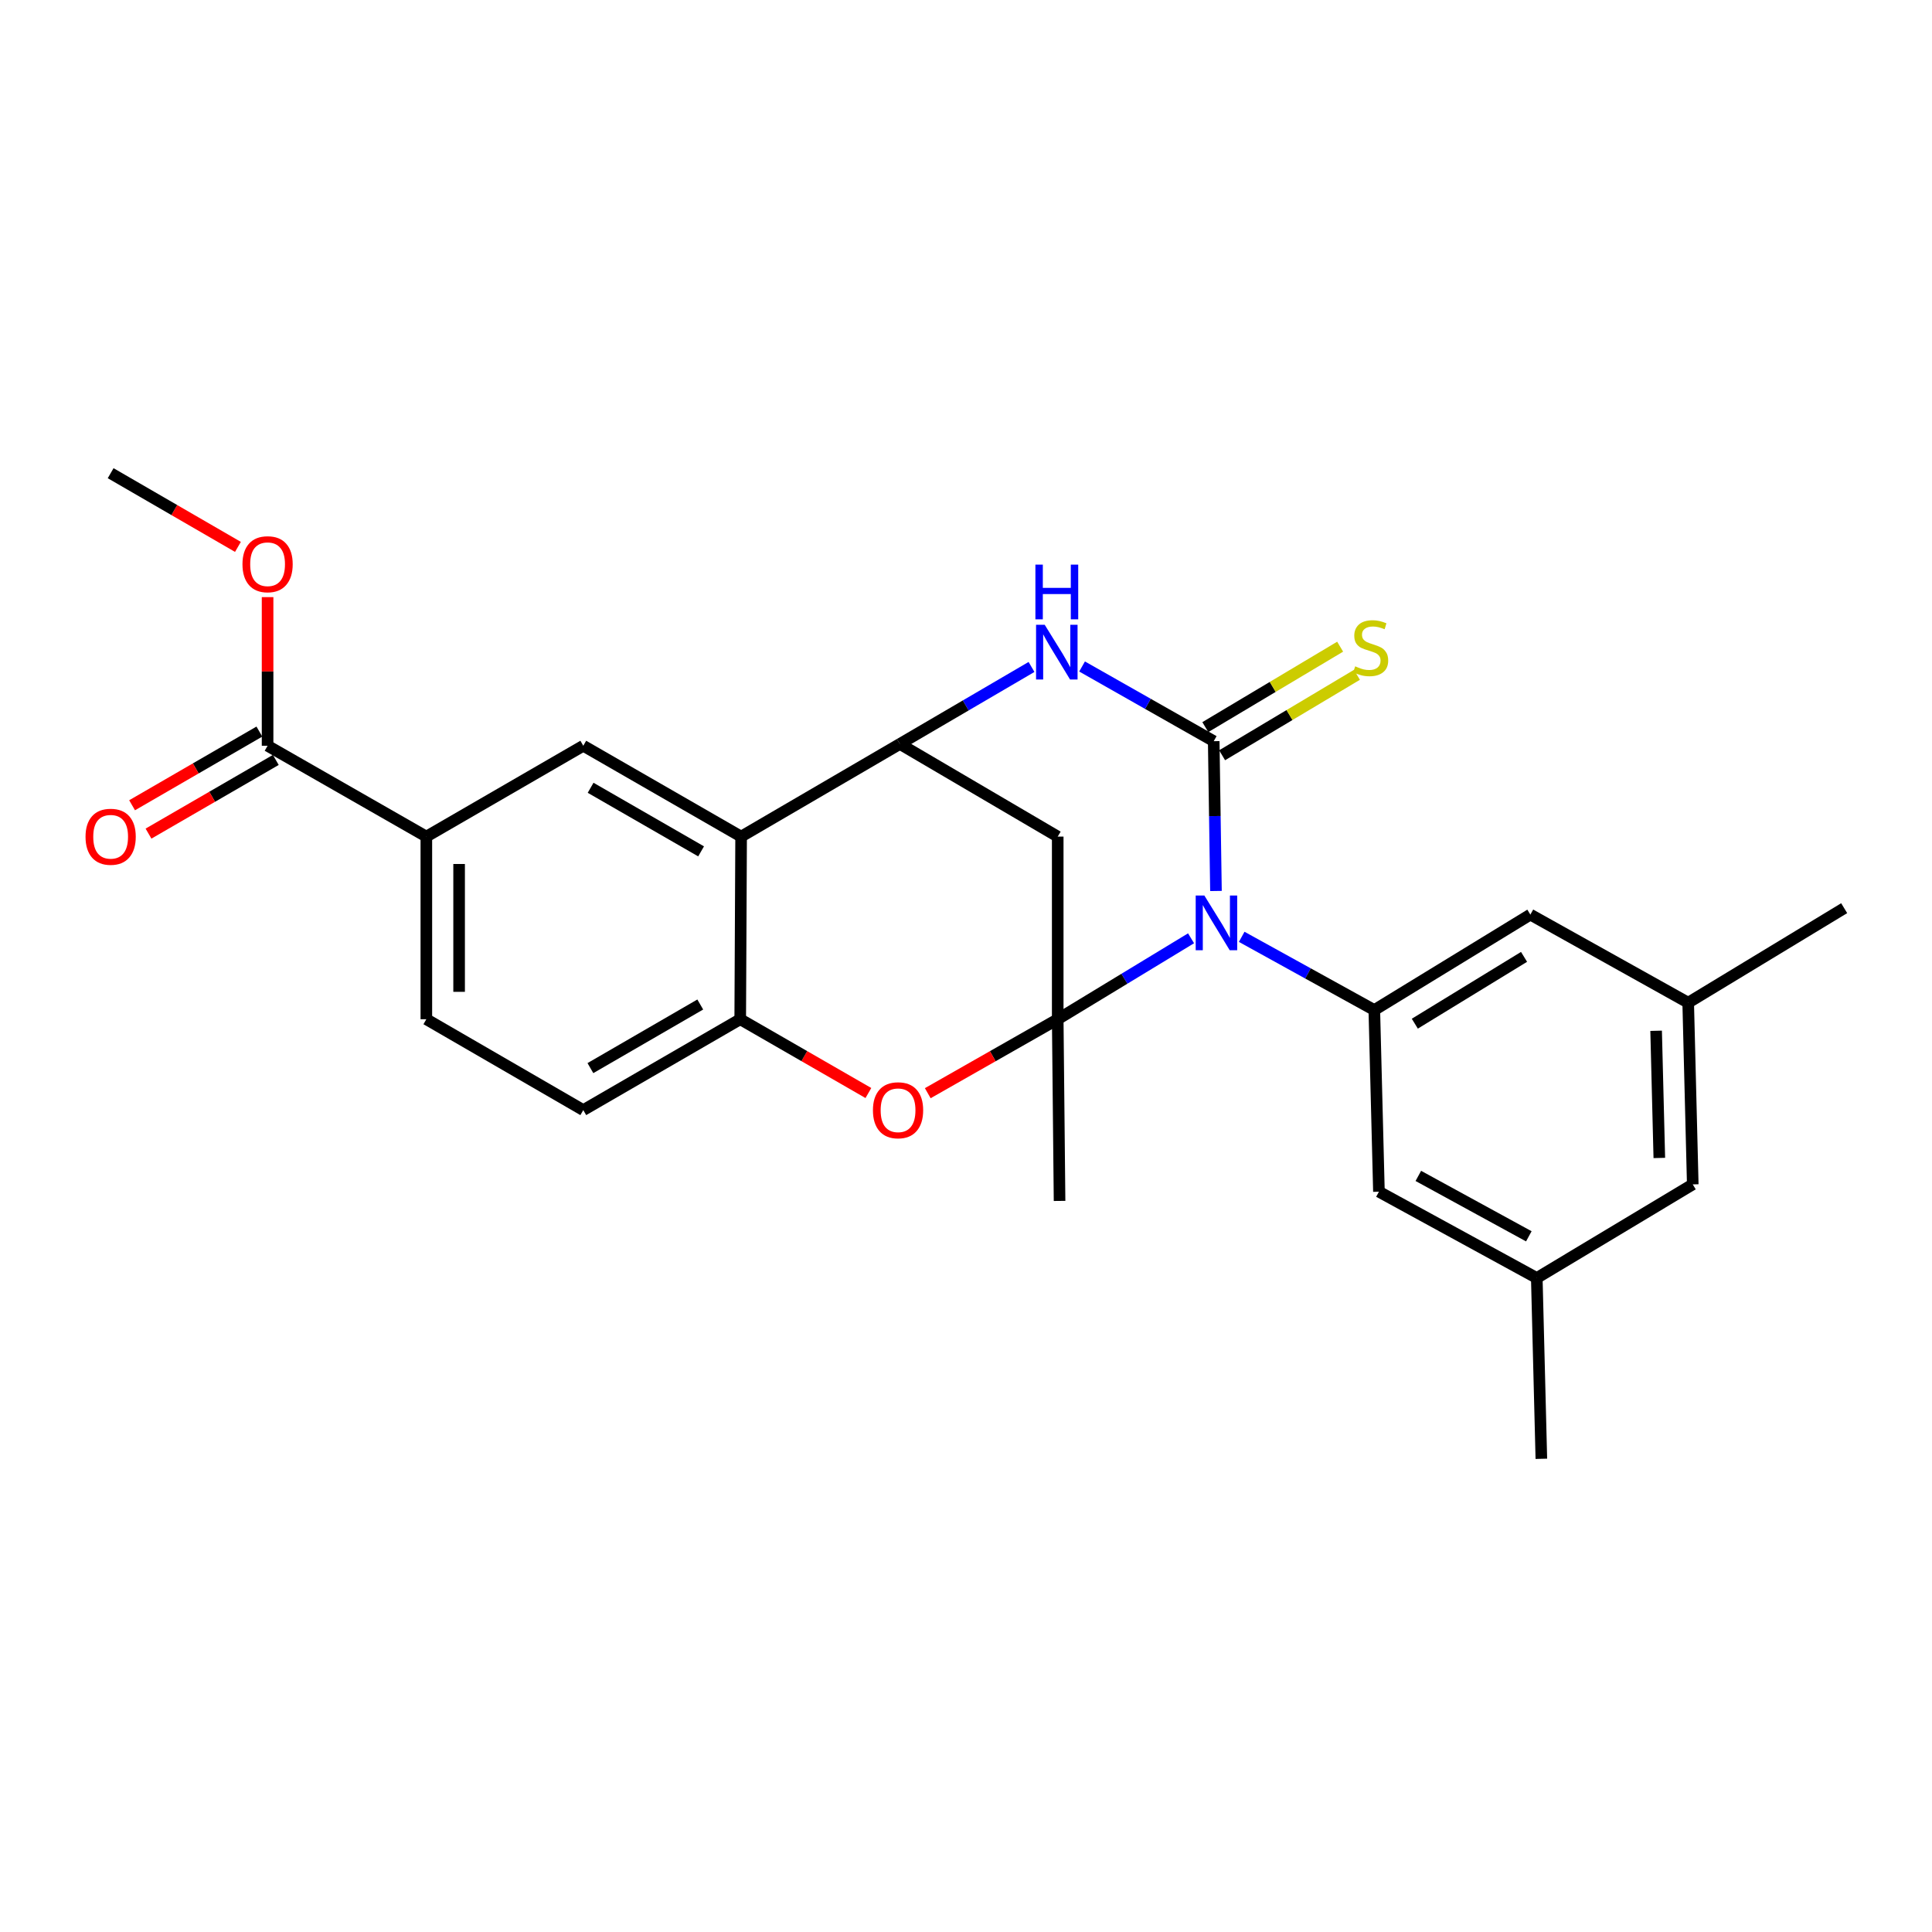 <?xml version='1.0' encoding='iso-8859-1'?>
<svg version='1.1' baseProfile='full'
              xmlns='http://www.w3.org/2000/svg'
                      xmlns:rdkit='http://www.rdkit.org/xml'
                      xmlns:xlink='http://www.w3.org/1999/xlink'
                  xml:space='preserve'
width='1000px' height='1000px' viewBox='0 0 1000 1000'>
<!-- END OF HEADER -->
<rect style='opacity:1.0;fill:#FFFFFF;stroke:none' width='1000' height='1000' x='0' y='0'> </rect>
<path class='bond-0' d='M 616.487,485.658 L 581.981,506.603' style='fill:none;fill-rule:evenodd;stroke:#0000FF;stroke-width:6px;stroke-linecap:butt;stroke-linejoin:miter;stroke-opacity:1' />
<path class='bond-0' d='M 581.981,506.603 L 547.475,527.548' style='fill:none;fill-rule:evenodd;stroke:#000000;stroke-width:6px;stroke-linecap:butt;stroke-linejoin:miter;stroke-opacity:1' />
<path class='bond-1' d='M 629.382,461.169 L 628.799,422.403' style='fill:none;fill-rule:evenodd;stroke:#0000FF;stroke-width:6px;stroke-linecap:butt;stroke-linejoin:miter;stroke-opacity:1' />
<path class='bond-1' d='M 628.799,422.403 L 628.217,383.636' style='fill:none;fill-rule:evenodd;stroke:#000000;stroke-width:6px;stroke-linecap:butt;stroke-linejoin:miter;stroke-opacity:1' />
<path class='bond-7' d='M 642.703,484.9 L 677.022,503.85' style='fill:none;fill-rule:evenodd;stroke:#0000FF;stroke-width:6px;stroke-linecap:butt;stroke-linejoin:miter;stroke-opacity:1' />
<path class='bond-7' d='M 677.022,503.85 L 711.342,522.8' style='fill:none;fill-rule:evenodd;stroke:#000000;stroke-width:6px;stroke-linecap:butt;stroke-linejoin:miter;stroke-opacity:1' />
<path class='bond-4' d='M 547.475,527.548 L 513.842,546.692' style='fill:none;fill-rule:evenodd;stroke:#000000;stroke-width:6px;stroke-linecap:butt;stroke-linejoin:miter;stroke-opacity:1' />
<path class='bond-4' d='M 513.842,546.692 L 480.208,565.836' style='fill:none;fill-rule:evenodd;stroke:#FF0000;stroke-width:6px;stroke-linecap:butt;stroke-linejoin:miter;stroke-opacity:1' />
<path class='bond-5' d='M 547.475,527.548 L 547.475,433.023' style='fill:none;fill-rule:evenodd;stroke:#000000;stroke-width:6px;stroke-linecap:butt;stroke-linejoin:miter;stroke-opacity:1' />
<path class='bond-20' d='M 547.475,527.548 L 548.427,621.593' style='fill:none;fill-rule:evenodd;stroke:#000000;stroke-width:6px;stroke-linecap:butt;stroke-linejoin:miter;stroke-opacity:1' />
<path class='bond-2' d='M 628.217,383.636 L 594.148,364.306' style='fill:none;fill-rule:evenodd;stroke:#000000;stroke-width:6px;stroke-linecap:butt;stroke-linejoin:miter;stroke-opacity:1' />
<path class='bond-2' d='M 594.148,364.306 L 560.079,344.975' style='fill:none;fill-rule:evenodd;stroke:#0000FF;stroke-width:6px;stroke-linecap:butt;stroke-linejoin:miter;stroke-opacity:1' />
<path class='bond-12' d='M 632.561,390.918 L 667.454,370.1' style='fill:none;fill-rule:evenodd;stroke:#000000;stroke-width:6px;stroke-linecap:butt;stroke-linejoin:miter;stroke-opacity:1' />
<path class='bond-12' d='M 667.454,370.1 L 702.348,349.283' style='fill:none;fill-rule:evenodd;stroke:#CCCC00;stroke-width:6px;stroke-linecap:butt;stroke-linejoin:miter;stroke-opacity:1' />
<path class='bond-12' d='M 623.872,376.355 L 658.766,355.537' style='fill:none;fill-rule:evenodd;stroke:#000000;stroke-width:6px;stroke-linecap:butt;stroke-linejoin:miter;stroke-opacity:1' />
<path class='bond-12' d='M 658.766,355.537 L 693.659,334.719' style='fill:none;fill-rule:evenodd;stroke:#CCCC00;stroke-width:6px;stroke-linecap:butt;stroke-linejoin:miter;stroke-opacity:1' />
<path class='bond-3' d='M 533.912,345.214 L 499.842,365.141' style='fill:none;fill-rule:evenodd;stroke:#0000FF;stroke-width:6px;stroke-linecap:butt;stroke-linejoin:miter;stroke-opacity:1' />
<path class='bond-3' d='M 499.842,365.141 L 465.773,385.068' style='fill:none;fill-rule:evenodd;stroke:#000000;stroke-width:6px;stroke-linecap:butt;stroke-linejoin:miter;stroke-opacity:1' />
<path class='bond-6' d='M 465.773,385.068 L 383.6,433.023' style='fill:none;fill-rule:evenodd;stroke:#000000;stroke-width:6px;stroke-linecap:butt;stroke-linejoin:miter;stroke-opacity:1' />
<path class='bond-26' d='M 465.773,385.068 L 547.475,433.023' style='fill:none;fill-rule:evenodd;stroke:#000000;stroke-width:6px;stroke-linecap:butt;stroke-linejoin:miter;stroke-opacity:1' />
<path class='bond-8' d='M 449.474,565.746 L 416.306,546.647' style='fill:none;fill-rule:evenodd;stroke:#FF0000;stroke-width:6px;stroke-linecap:butt;stroke-linejoin:miter;stroke-opacity:1' />
<path class='bond-8' d='M 416.306,546.647 L 383.138,527.548' style='fill:none;fill-rule:evenodd;stroke:#000000;stroke-width:6px;stroke-linecap:butt;stroke-linejoin:miter;stroke-opacity:1' />
<path class='bond-9' d='M 383.6,433.023 L 301.907,386.001' style='fill:none;fill-rule:evenodd;stroke:#000000;stroke-width:6px;stroke-linecap:butt;stroke-linejoin:miter;stroke-opacity:1' />
<path class='bond-9' d='M 362.886,440.668 L 305.701,407.752' style='fill:none;fill-rule:evenodd;stroke:#000000;stroke-width:6px;stroke-linecap:butt;stroke-linejoin:miter;stroke-opacity:1' />
<path class='bond-27' d='M 383.6,433.023 L 383.138,527.548' style='fill:none;fill-rule:evenodd;stroke:#000000;stroke-width:6px;stroke-linecap:butt;stroke-linejoin:miter;stroke-opacity:1' />
<path class='bond-13' d='M 711.342,522.8 L 792.111,473.394' style='fill:none;fill-rule:evenodd;stroke:#000000;stroke-width:6px;stroke-linecap:butt;stroke-linejoin:miter;stroke-opacity:1' />
<path class='bond-13' d='M 732.306,529.856 L 788.845,495.272' style='fill:none;fill-rule:evenodd;stroke:#000000;stroke-width:6px;stroke-linecap:butt;stroke-linejoin:miter;stroke-opacity:1' />
<path class='bond-14' d='M 711.342,522.8 L 713.735,616.825' style='fill:none;fill-rule:evenodd;stroke:#000000;stroke-width:6px;stroke-linecap:butt;stroke-linejoin:miter;stroke-opacity:1' />
<path class='bond-15' d='M 383.138,527.548 L 301.907,574.589' style='fill:none;fill-rule:evenodd;stroke:#000000;stroke-width:6px;stroke-linecap:butt;stroke-linejoin:miter;stroke-opacity:1' />
<path class='bond-15' d='M 362.455,519.929 L 305.593,552.858' style='fill:none;fill-rule:evenodd;stroke:#000000;stroke-width:6px;stroke-linecap:butt;stroke-linejoin:miter;stroke-opacity:1' />
<path class='bond-10' d='M 301.907,386.001 L 220.675,433.023' style='fill:none;fill-rule:evenodd;stroke:#000000;stroke-width:6px;stroke-linecap:butt;stroke-linejoin:miter;stroke-opacity:1' />
<path class='bond-11' d='M 220.675,433.023 L 138.502,386.001' style='fill:none;fill-rule:evenodd;stroke:#000000;stroke-width:6px;stroke-linecap:butt;stroke-linejoin:miter;stroke-opacity:1' />
<path class='bond-29' d='M 220.675,433.023 L 220.675,527.548' style='fill:none;fill-rule:evenodd;stroke:#000000;stroke-width:6px;stroke-linecap:butt;stroke-linejoin:miter;stroke-opacity:1' />
<path class='bond-29' d='M 237.634,447.202 L 237.634,513.369' style='fill:none;fill-rule:evenodd;stroke:#000000;stroke-width:6px;stroke-linecap:butt;stroke-linejoin:miter;stroke-opacity:1' />
<path class='bond-16' d='M 134.254,378.663 L 101.312,397.732' style='fill:none;fill-rule:evenodd;stroke:#000000;stroke-width:6px;stroke-linecap:butt;stroke-linejoin:miter;stroke-opacity:1' />
<path class='bond-16' d='M 101.312,397.732 L 68.369,416.801' style='fill:none;fill-rule:evenodd;stroke:#FF0000;stroke-width:6px;stroke-linecap:butt;stroke-linejoin:miter;stroke-opacity:1' />
<path class='bond-16' d='M 142.75,393.34 L 109.808,412.409' style='fill:none;fill-rule:evenodd;stroke:#000000;stroke-width:6px;stroke-linecap:butt;stroke-linejoin:miter;stroke-opacity:1' />
<path class='bond-16' d='M 109.808,412.409 L 76.865,431.478' style='fill:none;fill-rule:evenodd;stroke:#FF0000;stroke-width:6px;stroke-linecap:butt;stroke-linejoin:miter;stroke-opacity:1' />
<path class='bond-22' d='M 138.502,386.001 L 138.502,347.535' style='fill:none;fill-rule:evenodd;stroke:#000000;stroke-width:6px;stroke-linecap:butt;stroke-linejoin:miter;stroke-opacity:1' />
<path class='bond-22' d='M 138.502,347.535 L 138.502,309.068' style='fill:none;fill-rule:evenodd;stroke:#FF0000;stroke-width:6px;stroke-linecap:butt;stroke-linejoin:miter;stroke-opacity:1' />
<path class='bond-18' d='M 792.111,473.394 L 873.804,518.994' style='fill:none;fill-rule:evenodd;stroke:#000000;stroke-width:6px;stroke-linecap:butt;stroke-linejoin:miter;stroke-opacity:1' />
<path class='bond-19' d='M 713.735,616.825 L 795.437,661.492' style='fill:none;fill-rule:evenodd;stroke:#000000;stroke-width:6px;stroke-linecap:butt;stroke-linejoin:miter;stroke-opacity:1' />
<path class='bond-19' d='M 734.125,608.645 L 791.317,639.912' style='fill:none;fill-rule:evenodd;stroke:#000000;stroke-width:6px;stroke-linecap:butt;stroke-linejoin:miter;stroke-opacity:1' />
<path class='bond-17' d='M 301.907,574.589 L 220.675,527.548' style='fill:none;fill-rule:evenodd;stroke:#000000;stroke-width:6px;stroke-linecap:butt;stroke-linejoin:miter;stroke-opacity:1' />
<path class='bond-24' d='M 873.804,518.994 L 954.545,470.068' style='fill:none;fill-rule:evenodd;stroke:#000000;stroke-width:6px;stroke-linecap:butt;stroke-linejoin:miter;stroke-opacity:1' />
<path class='bond-28' d='M 873.804,518.994 L 876.169,613.038' style='fill:none;fill-rule:evenodd;stroke:#000000;stroke-width:6px;stroke-linecap:butt;stroke-linejoin:miter;stroke-opacity:1' />
<path class='bond-28' d='M 857.206,533.526 L 858.861,599.358' style='fill:none;fill-rule:evenodd;stroke:#000000;stroke-width:6px;stroke-linecap:butt;stroke-linejoin:miter;stroke-opacity:1' />
<path class='bond-21' d='M 795.437,661.492 L 876.169,613.038' style='fill:none;fill-rule:evenodd;stroke:#000000;stroke-width:6px;stroke-linecap:butt;stroke-linejoin:miter;stroke-opacity:1' />
<path class='bond-23' d='M 795.437,661.492 L 797.802,755.075' style='fill:none;fill-rule:evenodd;stroke:#000000;stroke-width:6px;stroke-linecap:butt;stroke-linejoin:miter;stroke-opacity:1' />
<path class='bond-25' d='M 123.155,283.071 L 90.213,263.998' style='fill:none;fill-rule:evenodd;stroke:#FF0000;stroke-width:6px;stroke-linecap:butt;stroke-linejoin:miter;stroke-opacity:1' />
<path class='bond-25' d='M 90.213,263.998 L 57.271,244.925' style='fill:none;fill-rule:evenodd;stroke:#000000;stroke-width:6px;stroke-linecap:butt;stroke-linejoin:miter;stroke-opacity:1' />
<path  class='atom-0' d='M 623.37 463.521
L 632.65 478.521
Q 633.57 480.001, 635.05 482.681
Q 636.53 485.361, 636.61 485.521
L 636.61 463.521
L 640.37 463.521
L 640.37 491.841
L 636.49 491.841
L 626.53 475.441
Q 625.37 473.521, 624.13 471.321
Q 622.93 469.121, 622.57 468.441
L 622.57 491.841
L 618.89 491.841
L 618.89 463.521
L 623.37 463.521
' fill='#0000FF'/>
<path  class='atom-3' d='M 540.744 323.396
L 550.024 338.396
Q 550.944 339.876, 552.424 342.556
Q 553.904 345.236, 553.984 345.396
L 553.984 323.396
L 557.744 323.396
L 557.744 351.716
L 553.864 351.716
L 543.904 335.316
Q 542.744 333.396, 541.504 331.196
Q 540.304 328.996, 539.944 328.316
L 539.944 351.716
L 536.264 351.716
L 536.264 323.396
L 540.744 323.396
' fill='#0000FF'/>
<path  class='atom-3' d='M 535.924 292.244
L 539.764 292.244
L 539.764 304.284
L 554.244 304.284
L 554.244 292.244
L 558.084 292.244
L 558.084 320.564
L 554.244 320.564
L 554.244 307.484
L 539.764 307.484
L 539.764 320.564
L 535.924 320.564
L 535.924 292.244
' fill='#0000FF'/>
<path  class='atom-5' d='M 451.831 574.669
Q 451.831 567.869, 455.191 564.069
Q 458.551 560.269, 464.831 560.269
Q 471.111 560.269, 474.471 564.069
Q 477.831 567.869, 477.831 574.669
Q 477.831 581.549, 474.431 585.469
Q 471.031 589.349, 464.831 589.349
Q 458.591 589.349, 455.191 585.469
Q 451.831 581.589, 451.831 574.669
M 464.831 586.149
Q 469.151 586.149, 471.471 583.269
Q 473.831 580.349, 473.831 574.669
Q 473.831 569.109, 471.471 566.309
Q 469.151 563.469, 464.831 563.469
Q 460.511 563.469, 458.151 566.269
Q 455.831 569.069, 455.831 574.669
Q 455.831 580.389, 458.151 583.269
Q 460.511 586.149, 464.831 586.149
' fill='#FF0000'/>
<path  class='atom-13' d='M 701.448 344.893
Q 701.768 345.013, 703.088 345.573
Q 704.408 346.133, 705.848 346.493
Q 707.328 346.813, 708.768 346.813
Q 711.448 346.813, 713.008 345.533
Q 714.568 344.213, 714.568 341.933
Q 714.568 340.373, 713.768 339.413
Q 713.008 338.453, 711.808 337.933
Q 710.608 337.413, 708.608 336.813
Q 706.088 336.053, 704.568 335.333
Q 703.088 334.613, 702.008 333.093
Q 700.968 331.573, 700.968 329.013
Q 700.968 325.453, 703.368 323.253
Q 705.808 321.053, 710.608 321.053
Q 713.888 321.053, 717.608 322.613
L 716.688 325.693
Q 713.288 324.293, 710.728 324.293
Q 707.968 324.293, 706.448 325.453
Q 704.928 326.573, 704.968 328.533
Q 704.968 330.053, 705.728 330.973
Q 706.528 331.893, 707.648 332.413
Q 708.808 332.933, 710.728 333.533
Q 713.288 334.333, 714.808 335.133
Q 716.328 335.933, 717.408 337.573
Q 718.528 339.173, 718.528 341.933
Q 718.528 345.853, 715.888 347.973
Q 713.288 350.053, 708.928 350.053
Q 706.408 350.053, 704.488 349.493
Q 702.608 348.973, 700.368 348.053
L 701.448 344.893
' fill='#CCCC00'/>
<path  class='atom-17' d='M 44.271 433.103
Q 44.271 426.303, 47.631 422.503
Q 50.991 418.703, 57.271 418.703
Q 63.551 418.703, 66.911 422.503
Q 70.271 426.303, 70.271 433.103
Q 70.271 439.983, 66.871 443.903
Q 63.471 447.783, 57.271 447.783
Q 51.031 447.783, 47.631 443.903
Q 44.271 440.023, 44.271 433.103
M 57.271 444.583
Q 61.591 444.583, 63.911 441.703
Q 66.271 438.783, 66.271 433.103
Q 66.271 427.543, 63.911 424.743
Q 61.591 421.903, 57.271 421.903
Q 52.951 421.903, 50.591 424.703
Q 48.271 427.503, 48.271 433.103
Q 48.271 438.823, 50.591 441.703
Q 52.951 444.583, 57.271 444.583
' fill='#FF0000'/>
<path  class='atom-23' d='M 125.502 292.037
Q 125.502 285.237, 128.862 281.437
Q 132.222 277.637, 138.502 277.637
Q 144.782 277.637, 148.142 281.437
Q 151.502 285.237, 151.502 292.037
Q 151.502 298.917, 148.102 302.837
Q 144.702 306.717, 138.502 306.717
Q 132.262 306.717, 128.862 302.837
Q 125.502 298.957, 125.502 292.037
M 138.502 303.517
Q 142.822 303.517, 145.142 300.637
Q 147.502 297.717, 147.502 292.037
Q 147.502 286.477, 145.142 283.677
Q 142.822 280.837, 138.502 280.837
Q 134.182 280.837, 131.822 283.637
Q 129.502 286.437, 129.502 292.037
Q 129.502 297.757, 131.822 300.637
Q 134.182 303.517, 138.502 303.517
' fill='#FF0000'/>
</svg>
